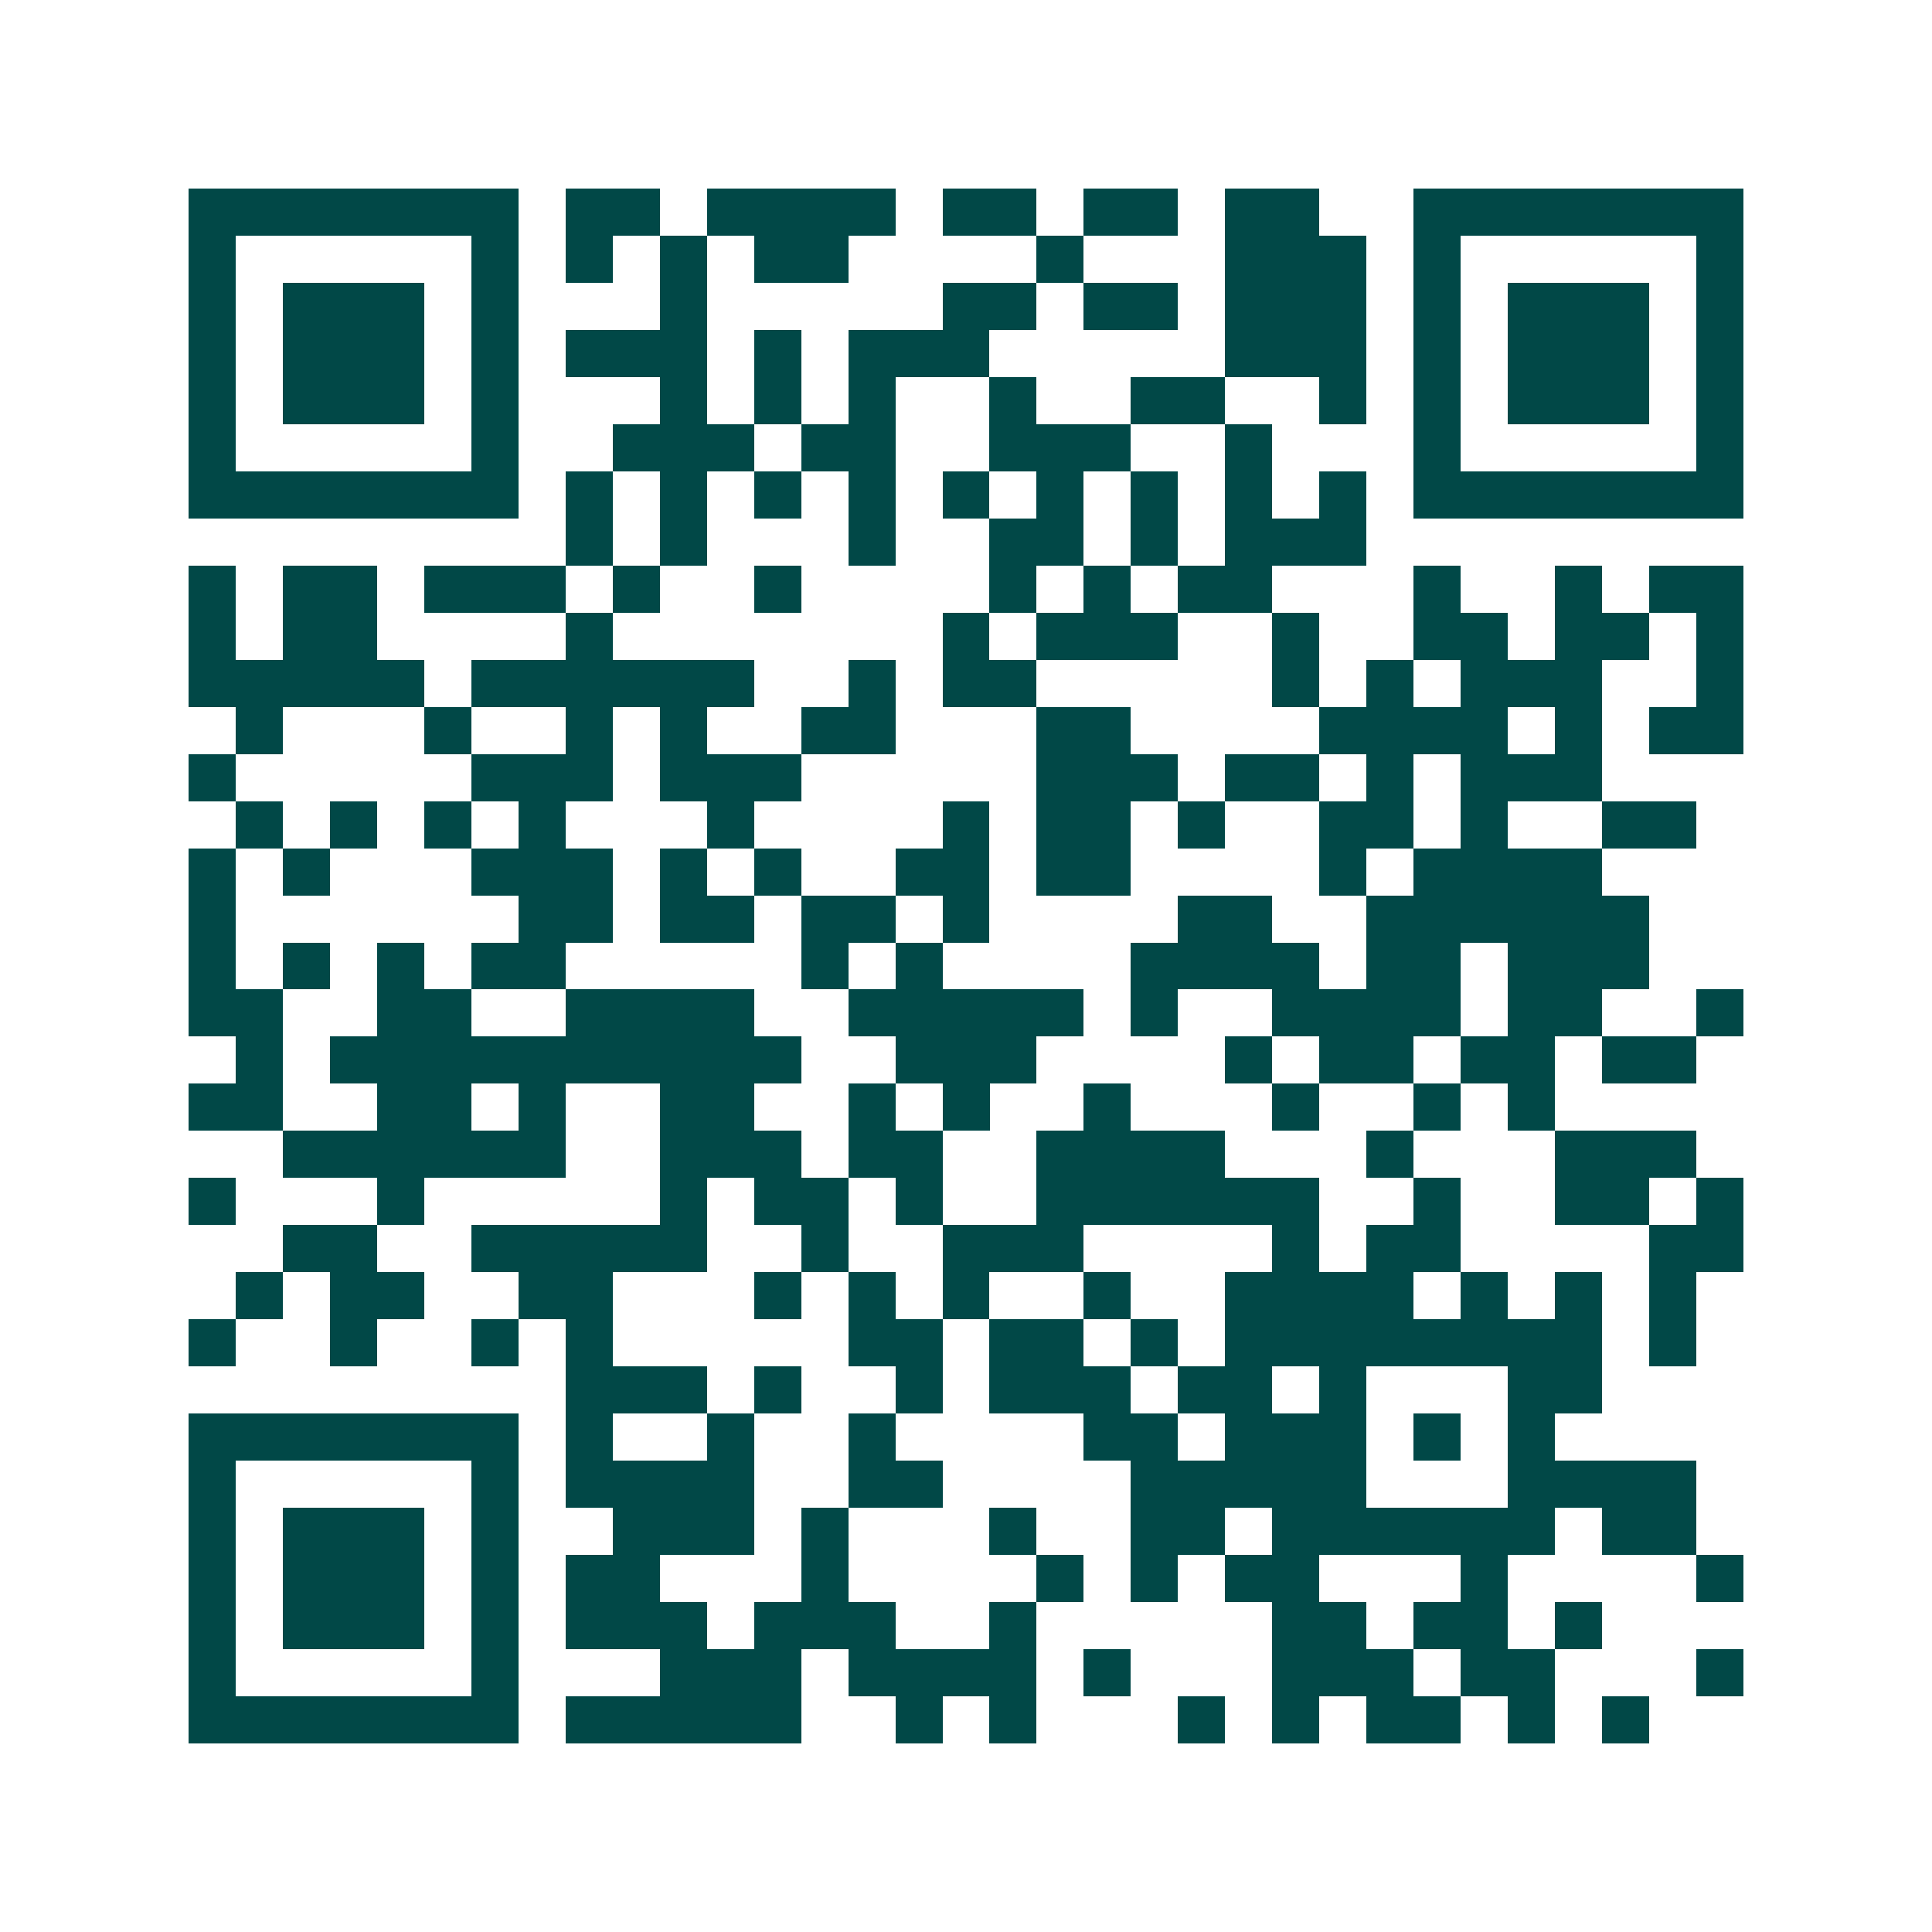 <svg xmlns="http://www.w3.org/2000/svg" width="200" height="200" viewBox="0 0 41 41" shape-rendering="crispEdges"><path fill="#ffffff" d="M0 0h41v41H0z"/><path stroke="#014847" d="M4 4.5h7m1 0h2m1 0h4m1 0h2m1 0h2m1 0h2m2 0h7M4 5.5h1m5 0h1m1 0h1m1 0h1m1 0h2m4 0h1m3 0h3m1 0h1m5 0h1M4 6.5h1m1 0h3m1 0h1m3 0h1m5 0h2m1 0h2m1 0h3m1 0h1m1 0h3m1 0h1M4 7.5h1m1 0h3m1 0h1m1 0h3m1 0h1m1 0h3m5 0h3m1 0h1m1 0h3m1 0h1M4 8.5h1m1 0h3m1 0h1m3 0h1m1 0h1m1 0h1m2 0h1m2 0h2m2 0h1m1 0h1m1 0h3m1 0h1M4 9.5h1m5 0h1m2 0h3m1 0h2m2 0h3m2 0h1m3 0h1m5 0h1M4 10.5h7m1 0h1m1 0h1m1 0h1m1 0h1m1 0h1m1 0h1m1 0h1m1 0h1m1 0h1m1 0h7M12 11.5h1m1 0h1m3 0h1m2 0h2m1 0h1m1 0h3M4 12.5h1m1 0h2m1 0h3m1 0h1m2 0h1m4 0h1m1 0h1m1 0h2m3 0h1m2 0h1m1 0h2M4 13.5h1m1 0h2m4 0h1m7 0h1m1 0h3m2 0h1m2 0h2m1 0h2m1 0h1M4 14.5h5m1 0h6m2 0h1m1 0h2m5 0h1m1 0h1m1 0h3m2 0h1M5 15.5h1m3 0h1m2 0h1m1 0h1m2 0h2m3 0h2m4 0h4m1 0h1m1 0h2M4 16.5h1m5 0h3m1 0h3m5 0h3m1 0h2m1 0h1m1 0h3M5 17.5h1m1 0h1m1 0h1m1 0h1m3 0h1m4 0h1m1 0h2m1 0h1m2 0h2m1 0h1m2 0h2M4 18.5h1m1 0h1m3 0h3m1 0h1m1 0h1m2 0h2m1 0h2m4 0h1m1 0h4M4 19.5h1m6 0h2m1 0h2m1 0h2m1 0h1m4 0h2m2 0h6M4 20.5h1m1 0h1m1 0h1m1 0h2m5 0h1m1 0h1m4 0h4m1 0h2m1 0h3M4 21.5h2m2 0h2m2 0h4m2 0h5m1 0h1m2 0h4m1 0h2m2 0h1M5 22.5h1m1 0h10m2 0h3m4 0h1m1 0h2m1 0h2m1 0h2M4 23.5h2m2 0h2m1 0h1m2 0h2m2 0h1m1 0h1m2 0h1m3 0h1m2 0h1m1 0h1M6 24.5h6m2 0h3m1 0h2m2 0h4m3 0h1m3 0h3M4 25.5h1m3 0h1m5 0h1m1 0h2m1 0h1m2 0h6m2 0h1m2 0h2m1 0h1M6 26.5h2m2 0h5m2 0h1m2 0h3m4 0h1m1 0h2m4 0h2M5 27.5h1m1 0h2m2 0h2m3 0h1m1 0h1m1 0h1m2 0h1m2 0h4m1 0h1m1 0h1m1 0h1M4 28.5h1m2 0h1m2 0h1m1 0h1m5 0h2m1 0h2m1 0h1m1 0h8m1 0h1M12 29.5h3m1 0h1m2 0h1m1 0h3m1 0h2m1 0h1m3 0h2M4 30.5h7m1 0h1m2 0h1m2 0h1m4 0h2m1 0h3m1 0h1m1 0h1M4 31.5h1m5 0h1m1 0h4m2 0h2m4 0h5m3 0h4M4 32.5h1m1 0h3m1 0h1m2 0h3m1 0h1m3 0h1m2 0h2m1 0h6m1 0h2M4 33.5h1m1 0h3m1 0h1m1 0h2m3 0h1m4 0h1m1 0h1m1 0h2m3 0h1m4 0h1M4 34.5h1m1 0h3m1 0h1m1 0h3m1 0h3m2 0h1m5 0h2m1 0h2m1 0h1M4 35.5h1m5 0h1m3 0h3m1 0h4m1 0h1m3 0h3m1 0h2m3 0h1M4 36.5h7m1 0h5m2 0h1m1 0h1m3 0h1m1 0h1m1 0h2m1 0h1m1 0h1"/></svg>
